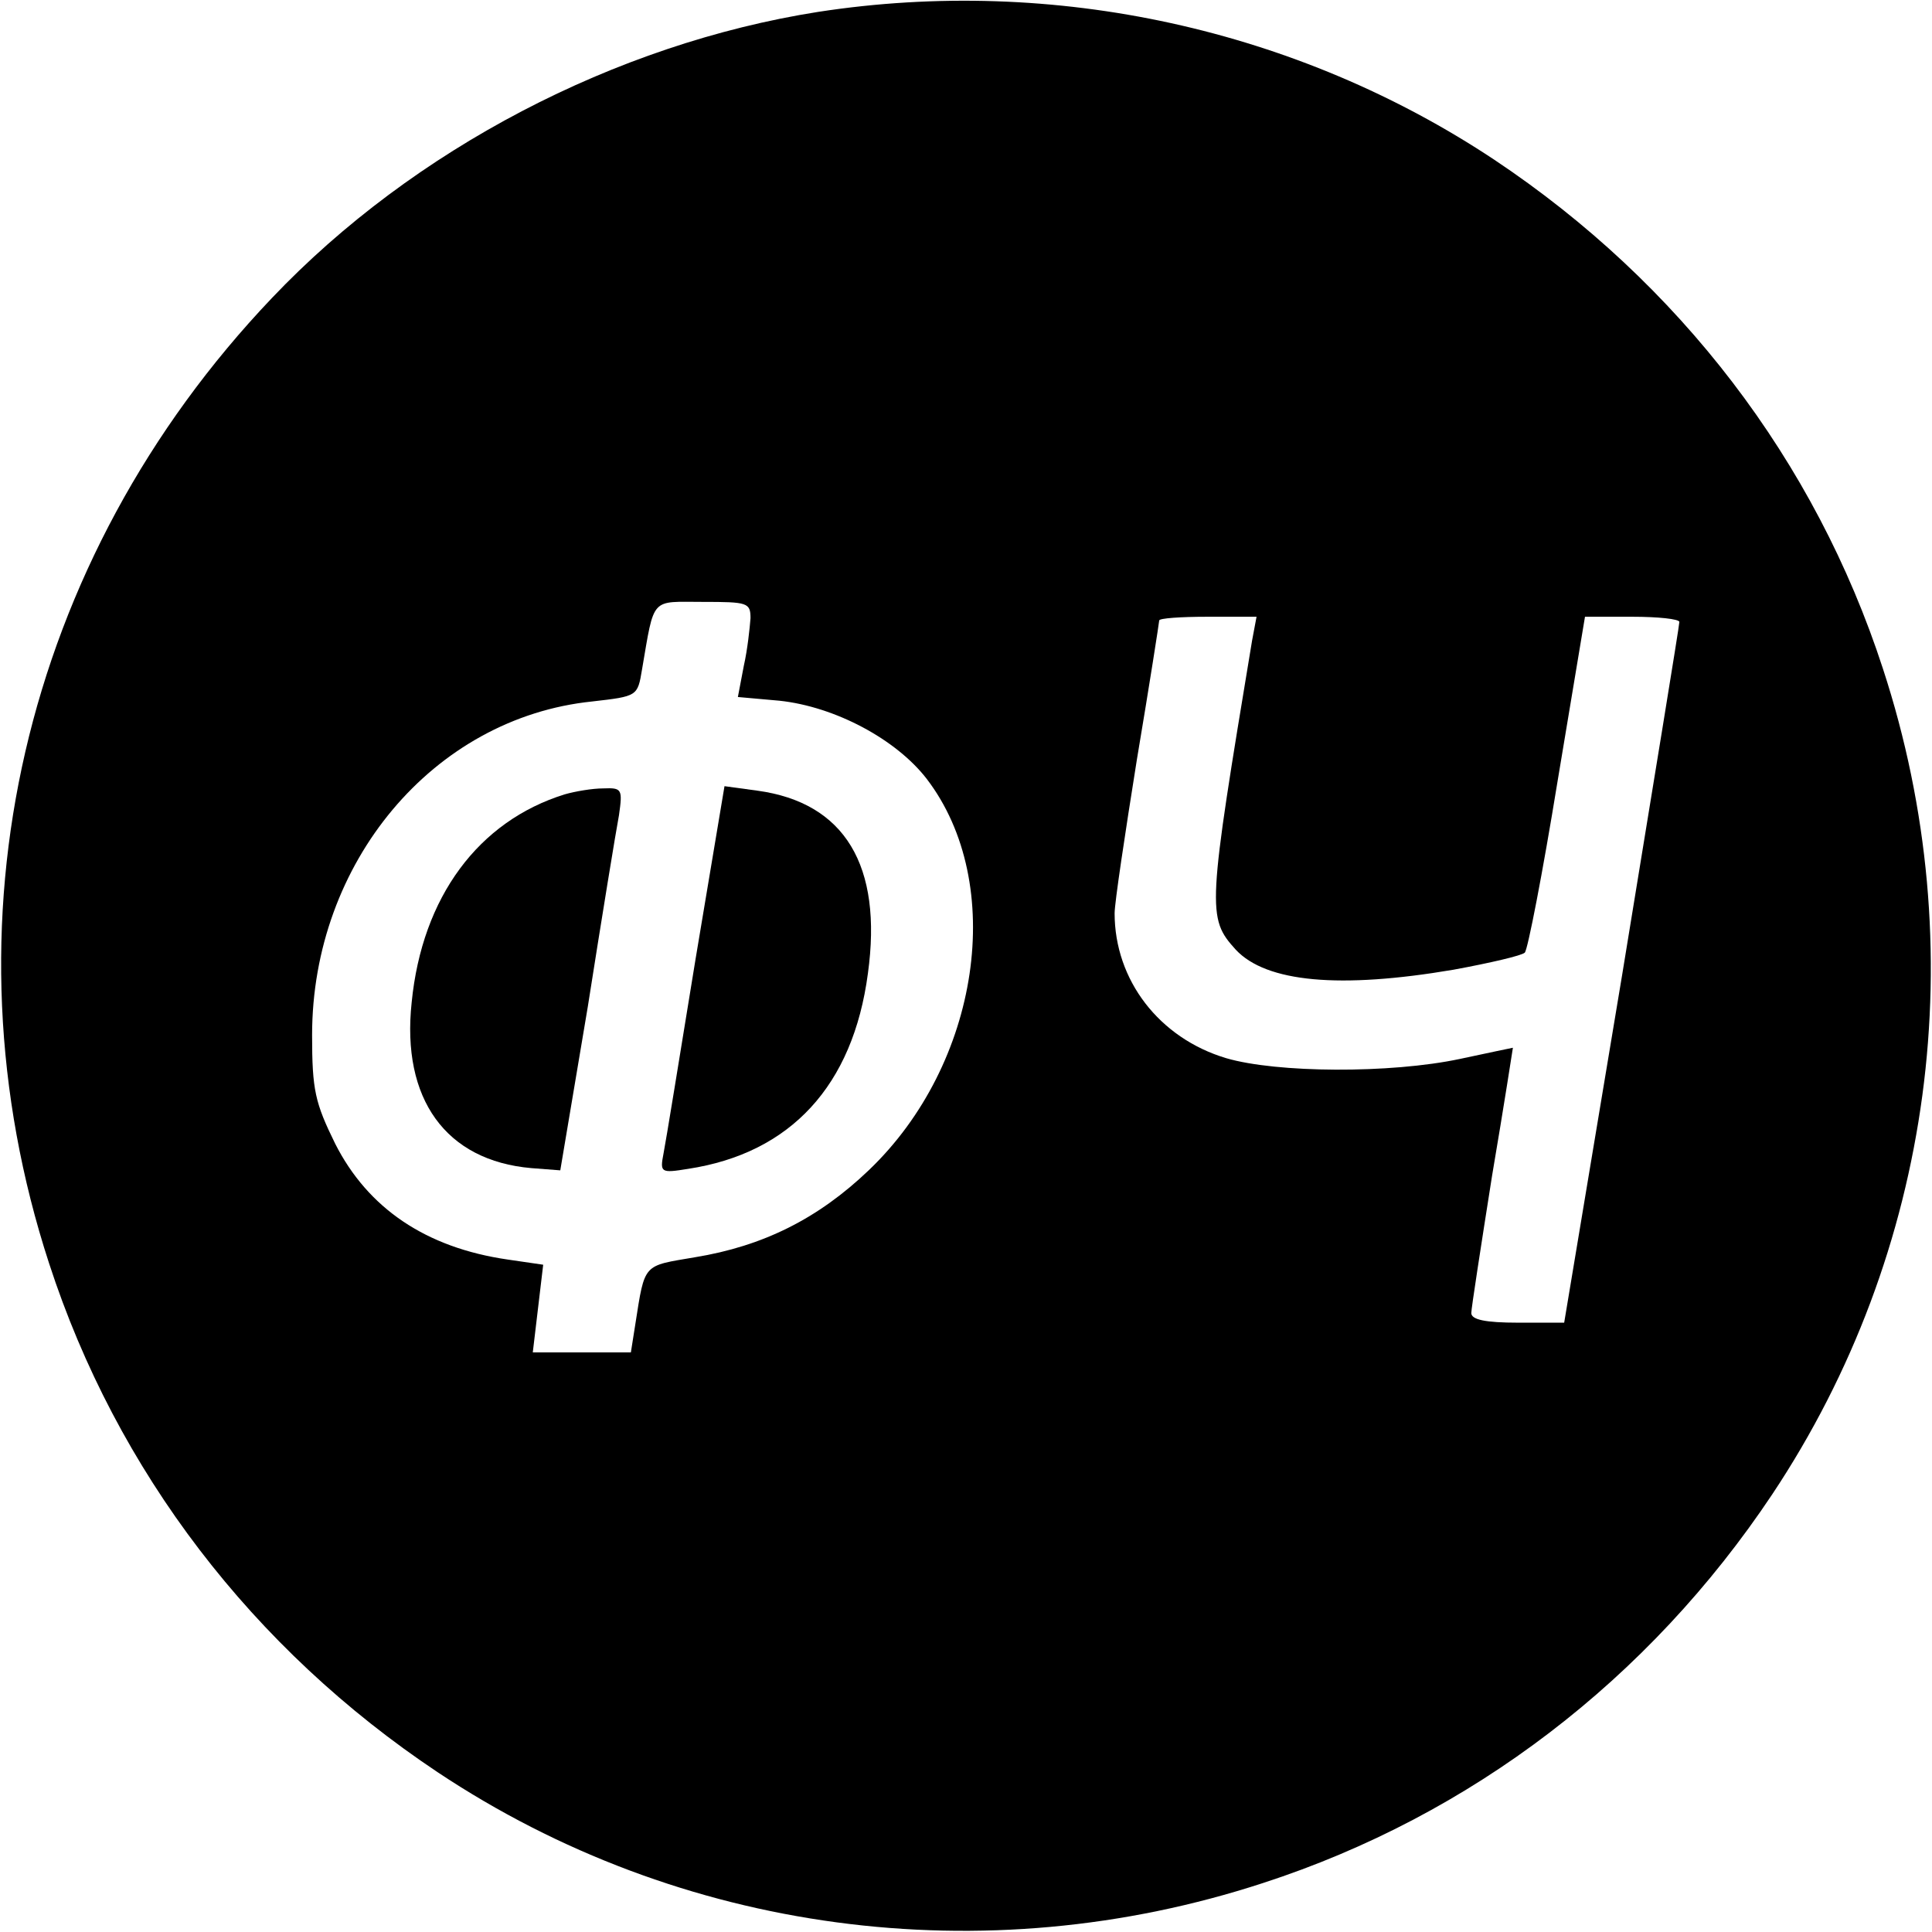 <?xml version="1.0" encoding="UTF-8" standalone="no"?> <svg xmlns="http://www.w3.org/2000/svg" version="1.0" width="260pt" height="260pt" viewBox="0 0 260 260" preserveAspectRatio="xMidYMid meet"><g transform="translate(0,260) scale(0.1,-0.1)" fill="#000000" stroke="none"><path d="M1101 2584 c-273 -43 -545 -185 -735 -385 -336 -353 -449 -842 -300 -1299 91 -280 274 -519 523 -685 326 -217 735 -272 1111 -149 280 91 519 274 685 523 217 326 272 735 149 1111 -91 280 -274 519 -523 685 -265 176 -592 248 -910 199z m-91 -816 c-1 -13 -4 -42 -9 -64 l-8 -42 56 -5 c75 -8 157 -52 198 -105 108 -141 72 -384 -78 -527 -68 -65 -142 -102 -234 -117 -70 -12 -67 -7 -80 -90 l-6 -38 -66 0 -66 0 7 59 7 59 -48 7 c-110 16 -188 69 -232 156 -27 55 -31 72 -31 146 0 232 163 427 377 449 61 7 61 7 67 43 17 99 11 91 82 91 60 0 64 -1 64 -22z m675 -30 c-60 -362 -61 -373 -22 -416 41 -44 140 -53 293 -27 49 9 92 19 96 23 4 4 24 107 44 230 l37 222 64 0 c34 0 63 -3 63 -7 0 -5 -35 -218 -77 -475 l-78 -468 -62 0 c-44 0 -63 4 -63 13 0 6 13 90 28 185 16 94 28 172 28 172 -1 0 -33 -7 -71 -15 -94 -20 -247 -19 -315 1 -90 27 -150 105 -150 195 0 14 14 107 30 207 17 101 30 185 30 187 0 3 29 5 65 5 l66 0 -6 -32z"></path><path d="M760 1531 c-116 -36 -192 -138 -206 -280 -14 -130 46 -213 161 -223 l39 -3 37 220 c19 121 38 237 42 258 5 35 4 37 -21 36 -15 0 -38 -4 -52 -8z"></path><path d="M936 1309 c-21 -129 -40 -246 -43 -261 -5 -26 -4 -27 33 -21 138 21 222 112 242 263 20 145 -31 230 -149 246 l-44 6 -39 -233z"></path></g></svg> 